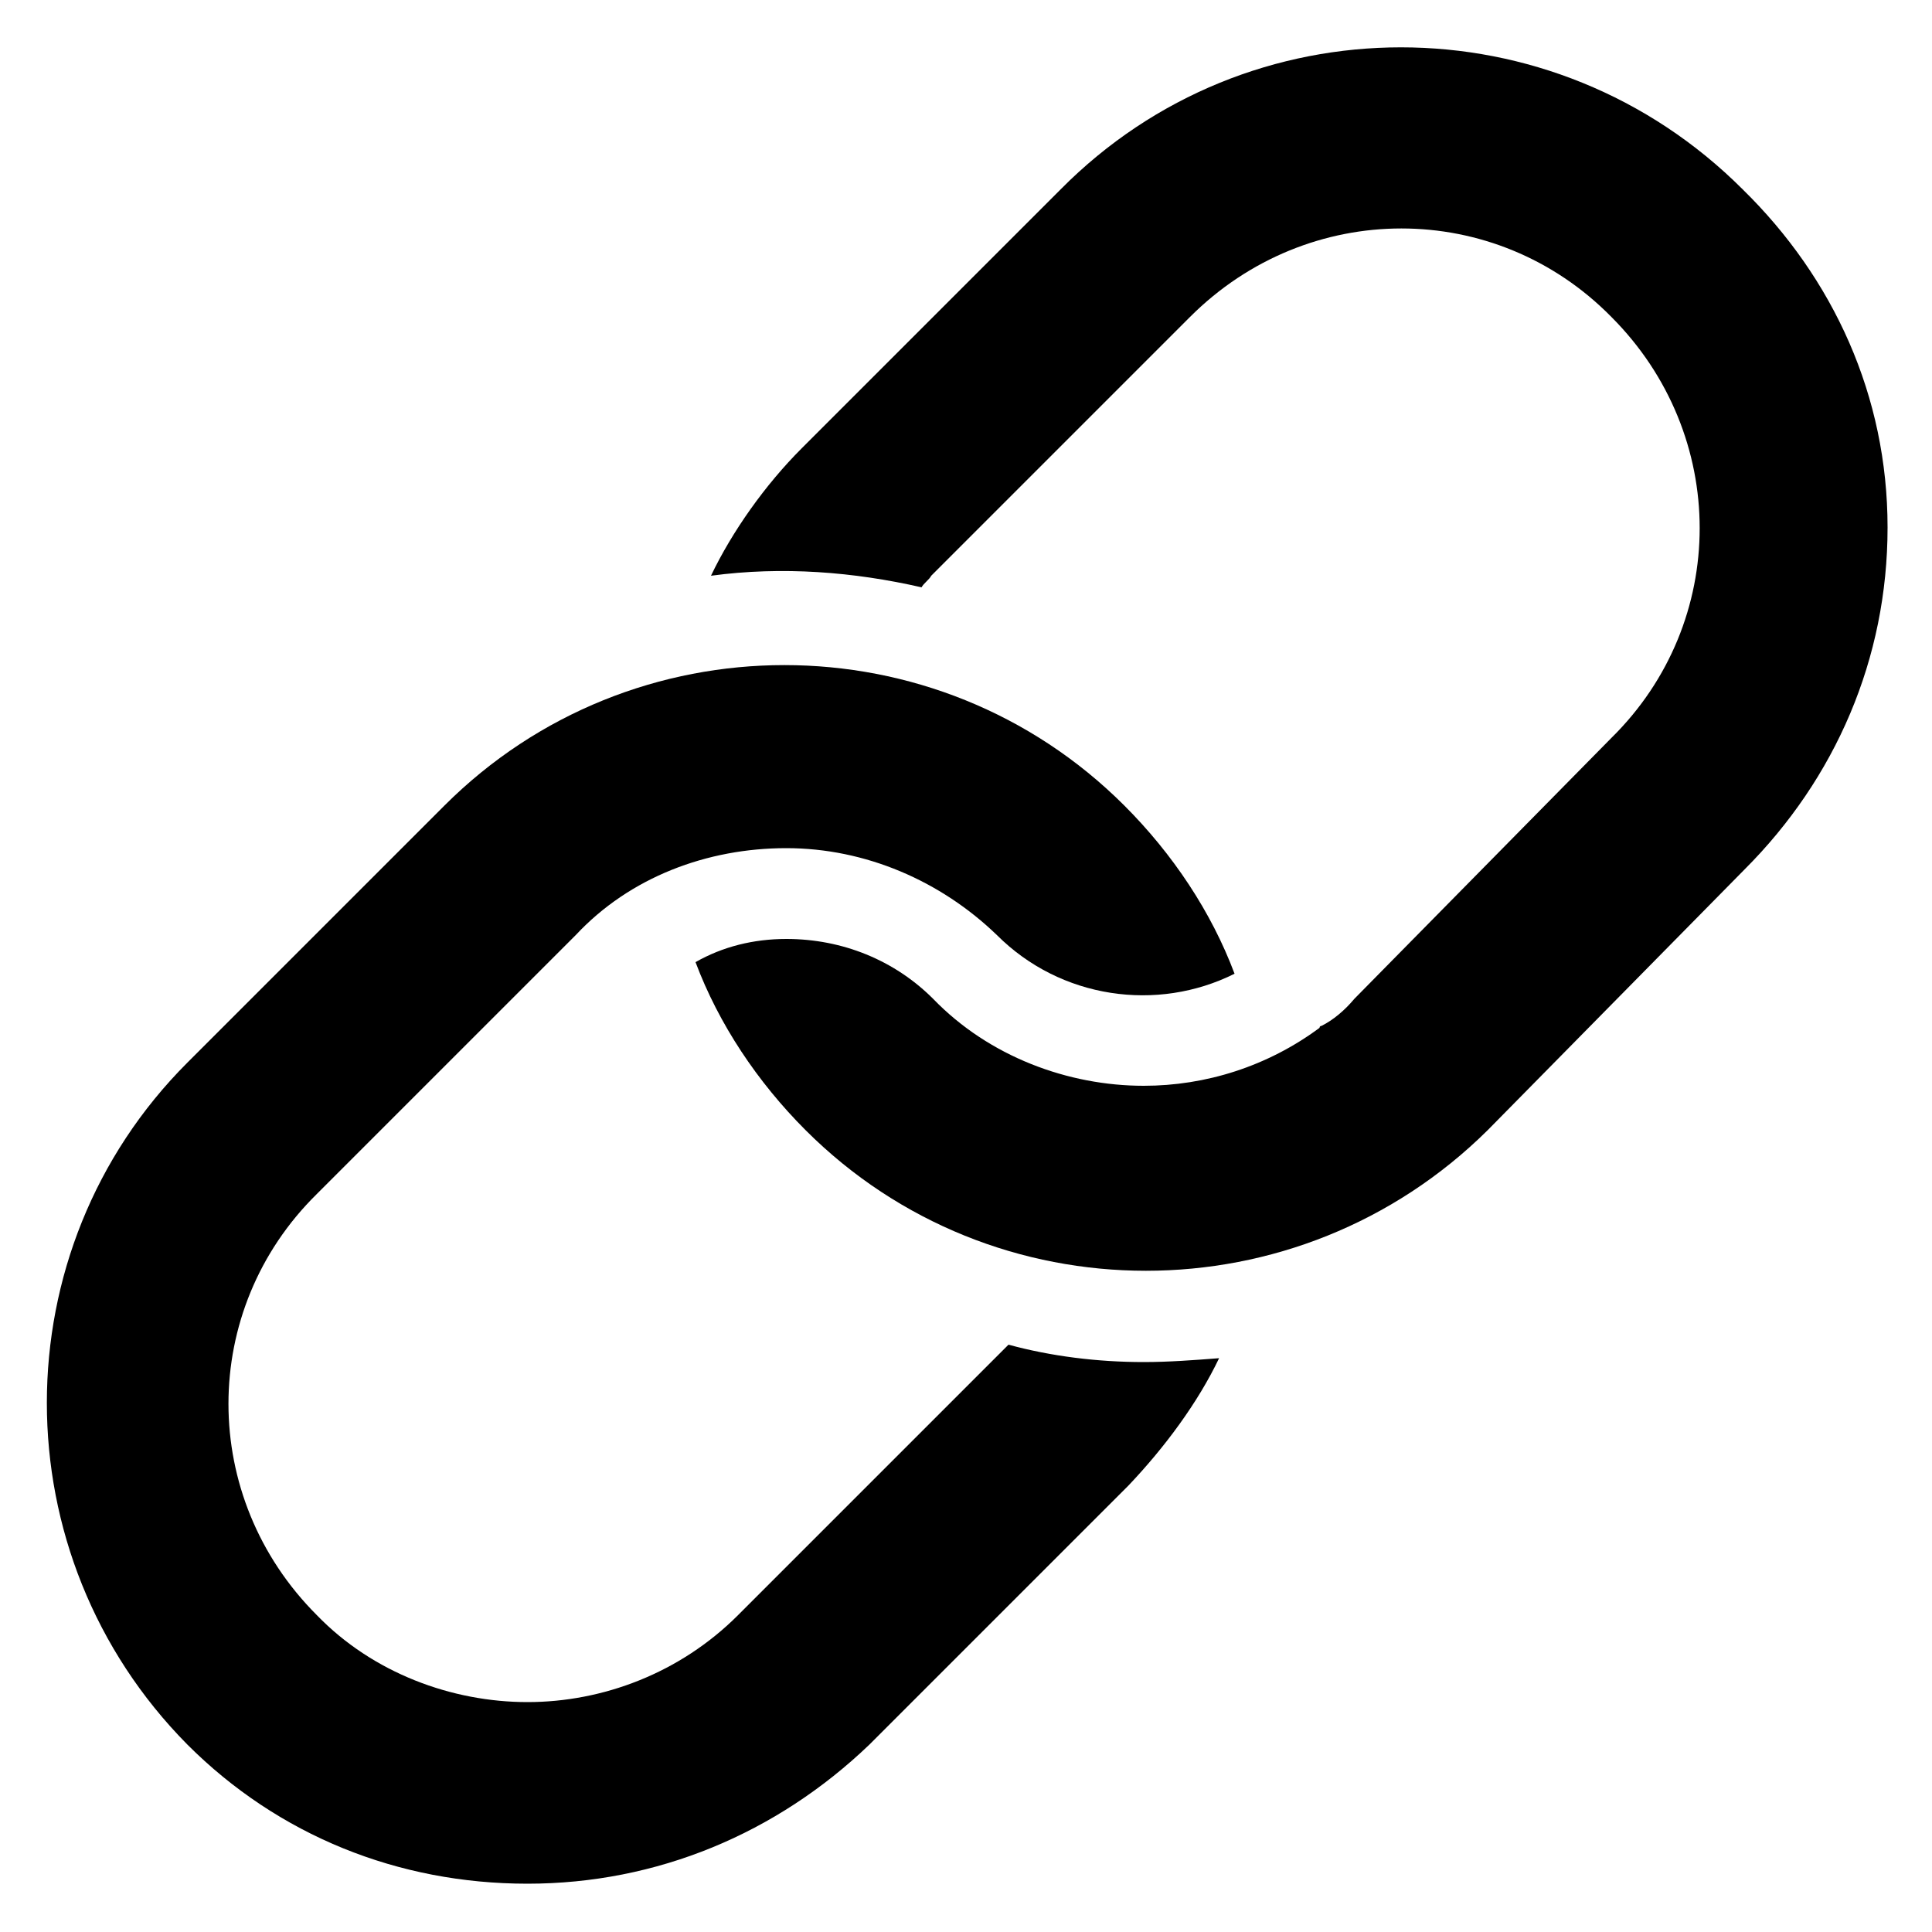 <svg xmlns="http://www.w3.org/2000/svg" xmlns:xlink="http://www.w3.org/1999/xlink" x="0px" y="0px"
	 viewBox="0 0 100 100" xml:space="preserve">
<g>
	<path d="M52.2,69.6l-14,14c-3,3-7,4.5-10.9,4.5s-8-1.5-10.9-4.5c-6.1-6.1-6.1-15.8,0-21.8l13.4-13.4c2.8-3,6.8-4.5,10.9-4.5
		s8,1.7,10.9,4.5c3.3,3.3,8.3,4,12.3,2c-1.2-3.2-3.2-6.2-5.7-8.7C48.5,32,32.7,32,23,41.7L9.7,55c-9.7,9.7-9.7,25.5,0,35.3
		c4.7,4.7,10.9,7.2,17.6,7.2s12.9-2.6,17.7-7.2l13.4-13.4c1.9-2,3.6-4.3,4.7-6.6c-1.3,0.1-2.6,0.2-3.9,0.2
		C56.8,70.5,54.4,70.2,52.2,69.6z"/>
	<path d="M90.2,9.8C80.4,0,64.6,0,54.9,9.8L41.5,23.2c-1.9,1.9-3.6,4.3-4.7,6.6c3.7-0.5,7.4-0.2,10.9,0.6c0.1-0.2,0.4-0.4,0.5-0.6
		l13.4-13.4c6.1-6.1,15.8-6.1,21.8,0c6.1,6.1,6.1,15.8,0,21.8L70.1,51.7c-0.5,0.6-1.1,1.1-1.7,1.4c0,0-0.1,0-0.1,0.1
		c-2.7,2-5.9,3-9.1,3c-3.9,0-8-1.5-10.9-4.5c-2-2-4.7-3.1-7.6-3.1c-1.7,0-3.3,0.4-4.7,1.2c1.2,3.2,3.2,6.2,5.7,8.7
		c9.7,9.7,25.5,9.7,35.3,0L90.3,45c4.7-4.7,7.4-10.9,7.4-17.7S94.9,14.4,90.2,9.8z"/>
</g>
</svg>
